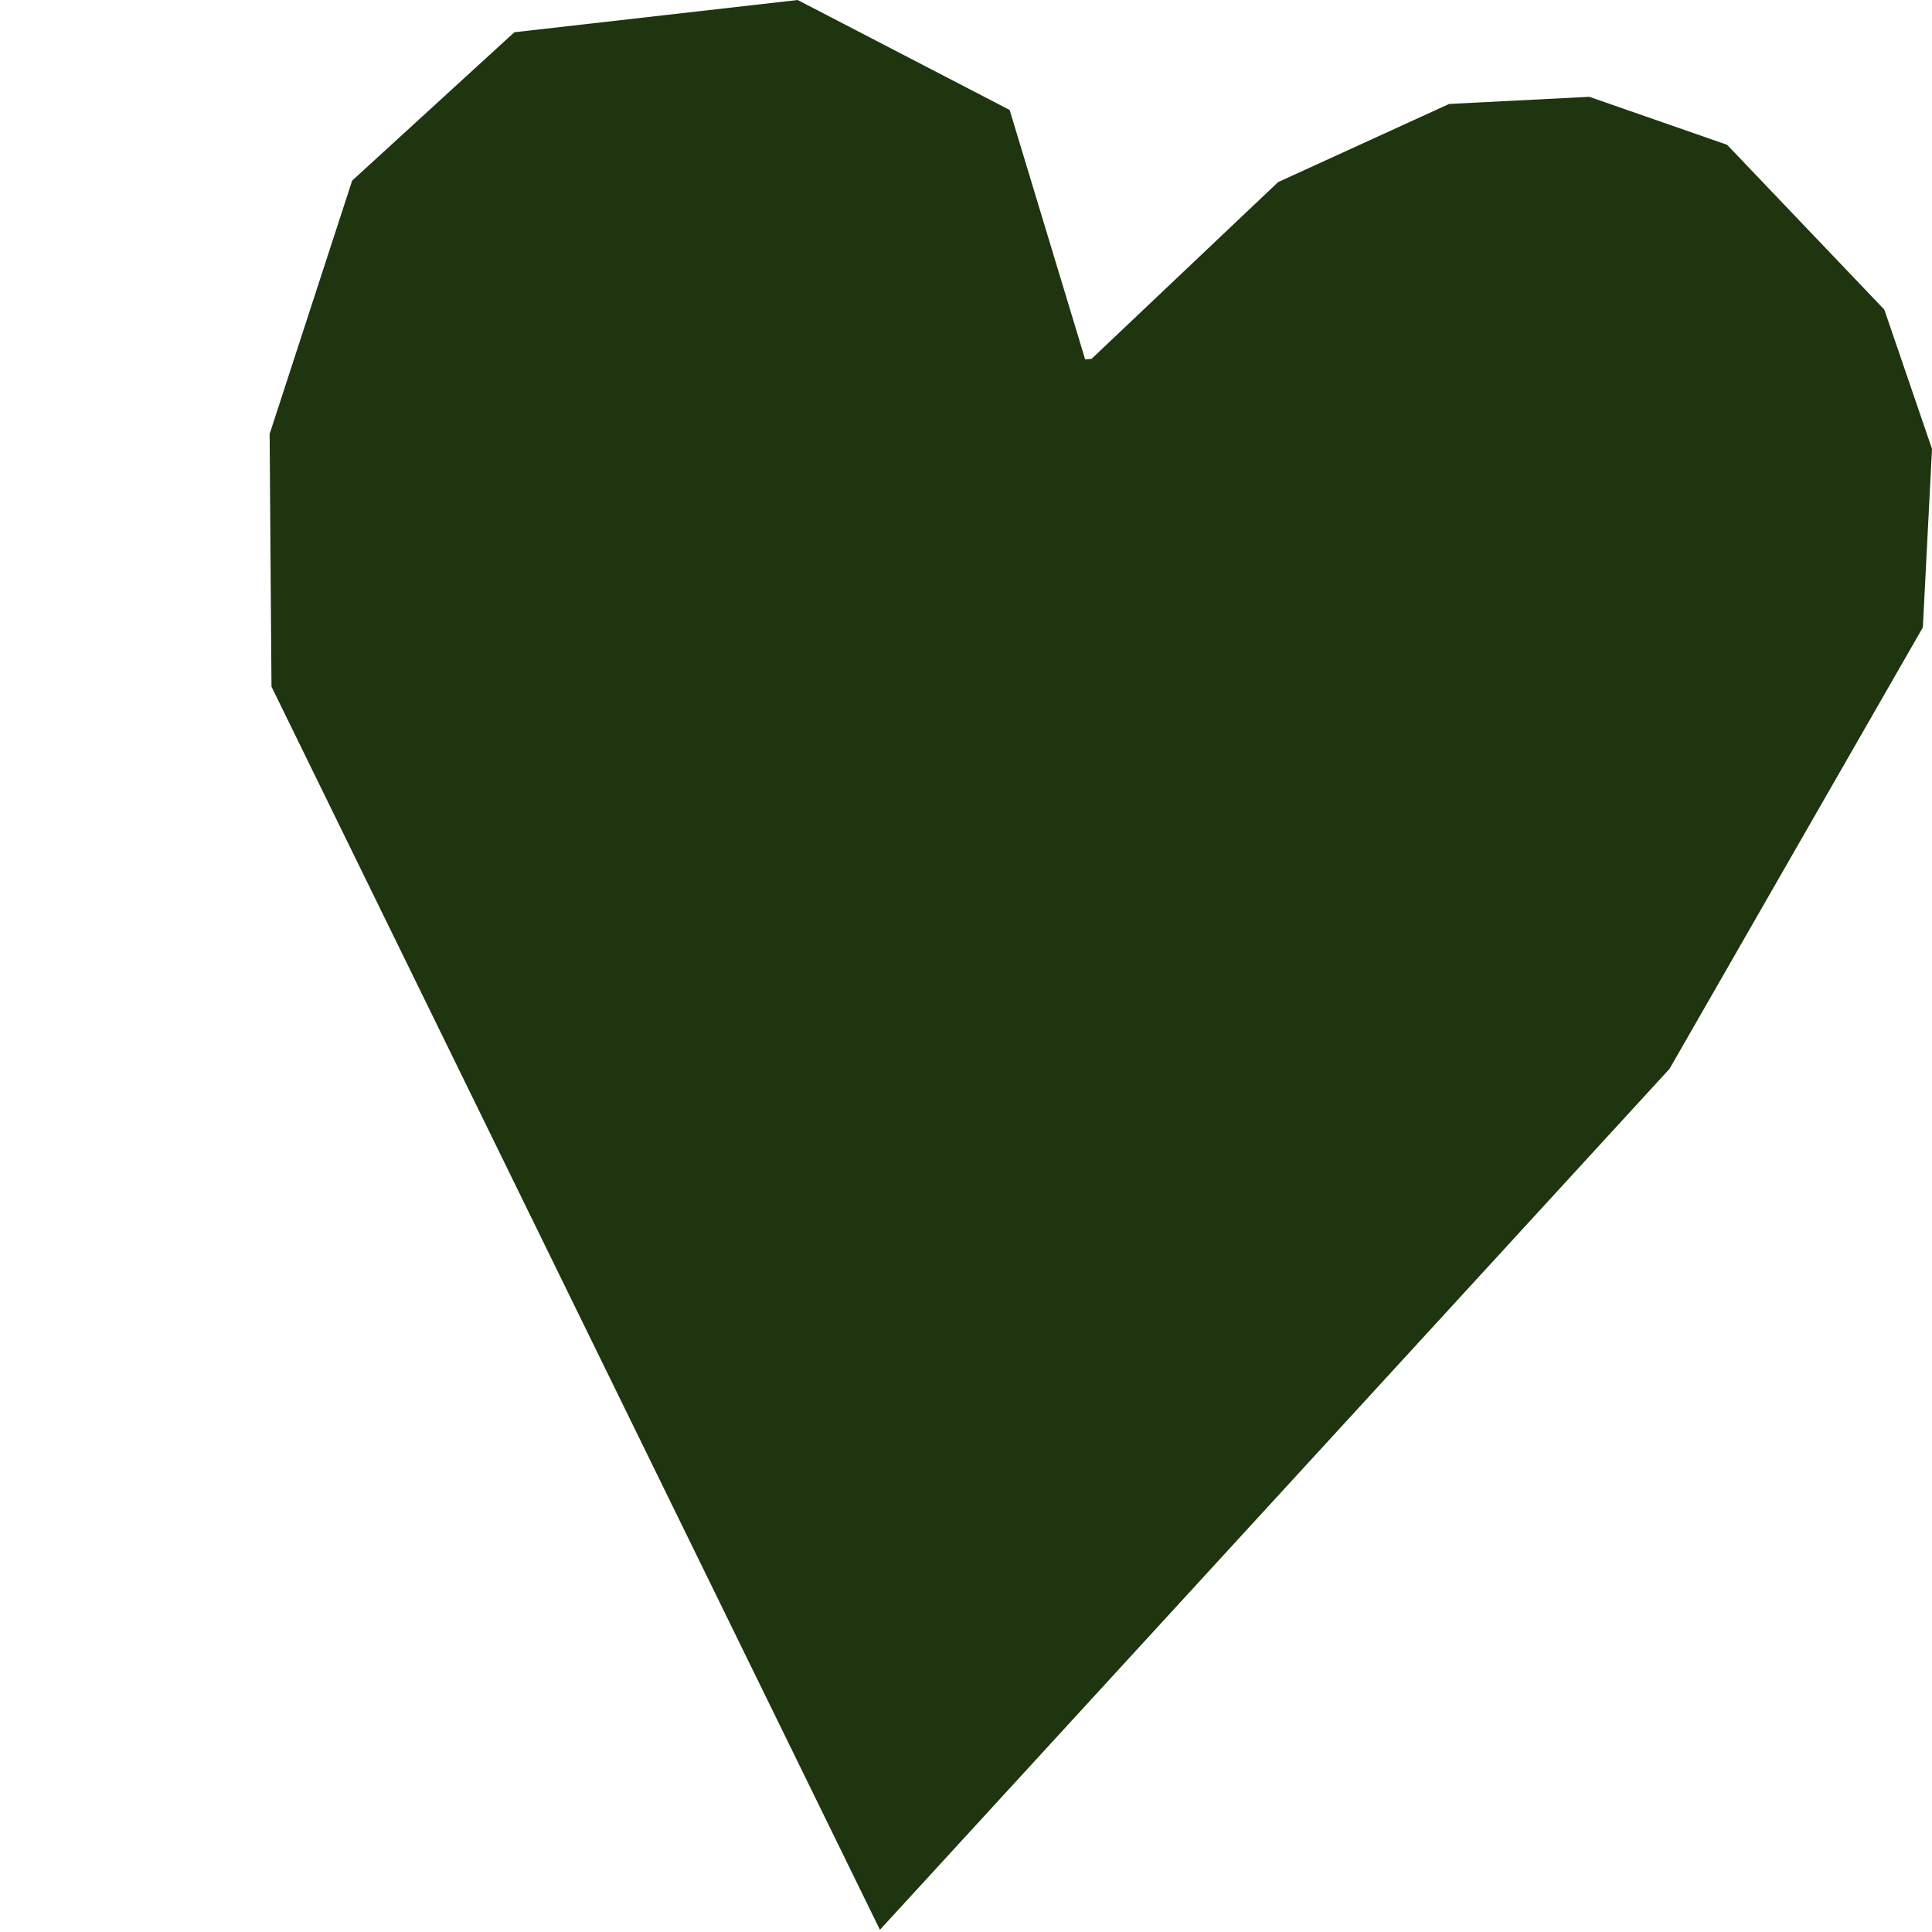 <svg id="Layer_1" data-name="Layer 1" xmlns="http://www.w3.org/2000/svg" viewBox="0 0 1600 1600"><defs><style>.cls-1{fill:#1e3510;}</style></defs><title>CROP BANNER</title><polygon class="cls-1" points="903.99 297.18 1058.46 150.82 1200.1 86.09 1316.18 80.17 1430.31 119.91 1560.52 256.42 1600 371.76 1592.43 519.58 1382.65 885.14 728.72 1598.17 224.83 568.65 223.29 359.44 291.63 149.6 425.96 26.71 660.59 0 836.14 91.06 898.68 297.65 903.99 297.18 903.99 297.18"/></svg>